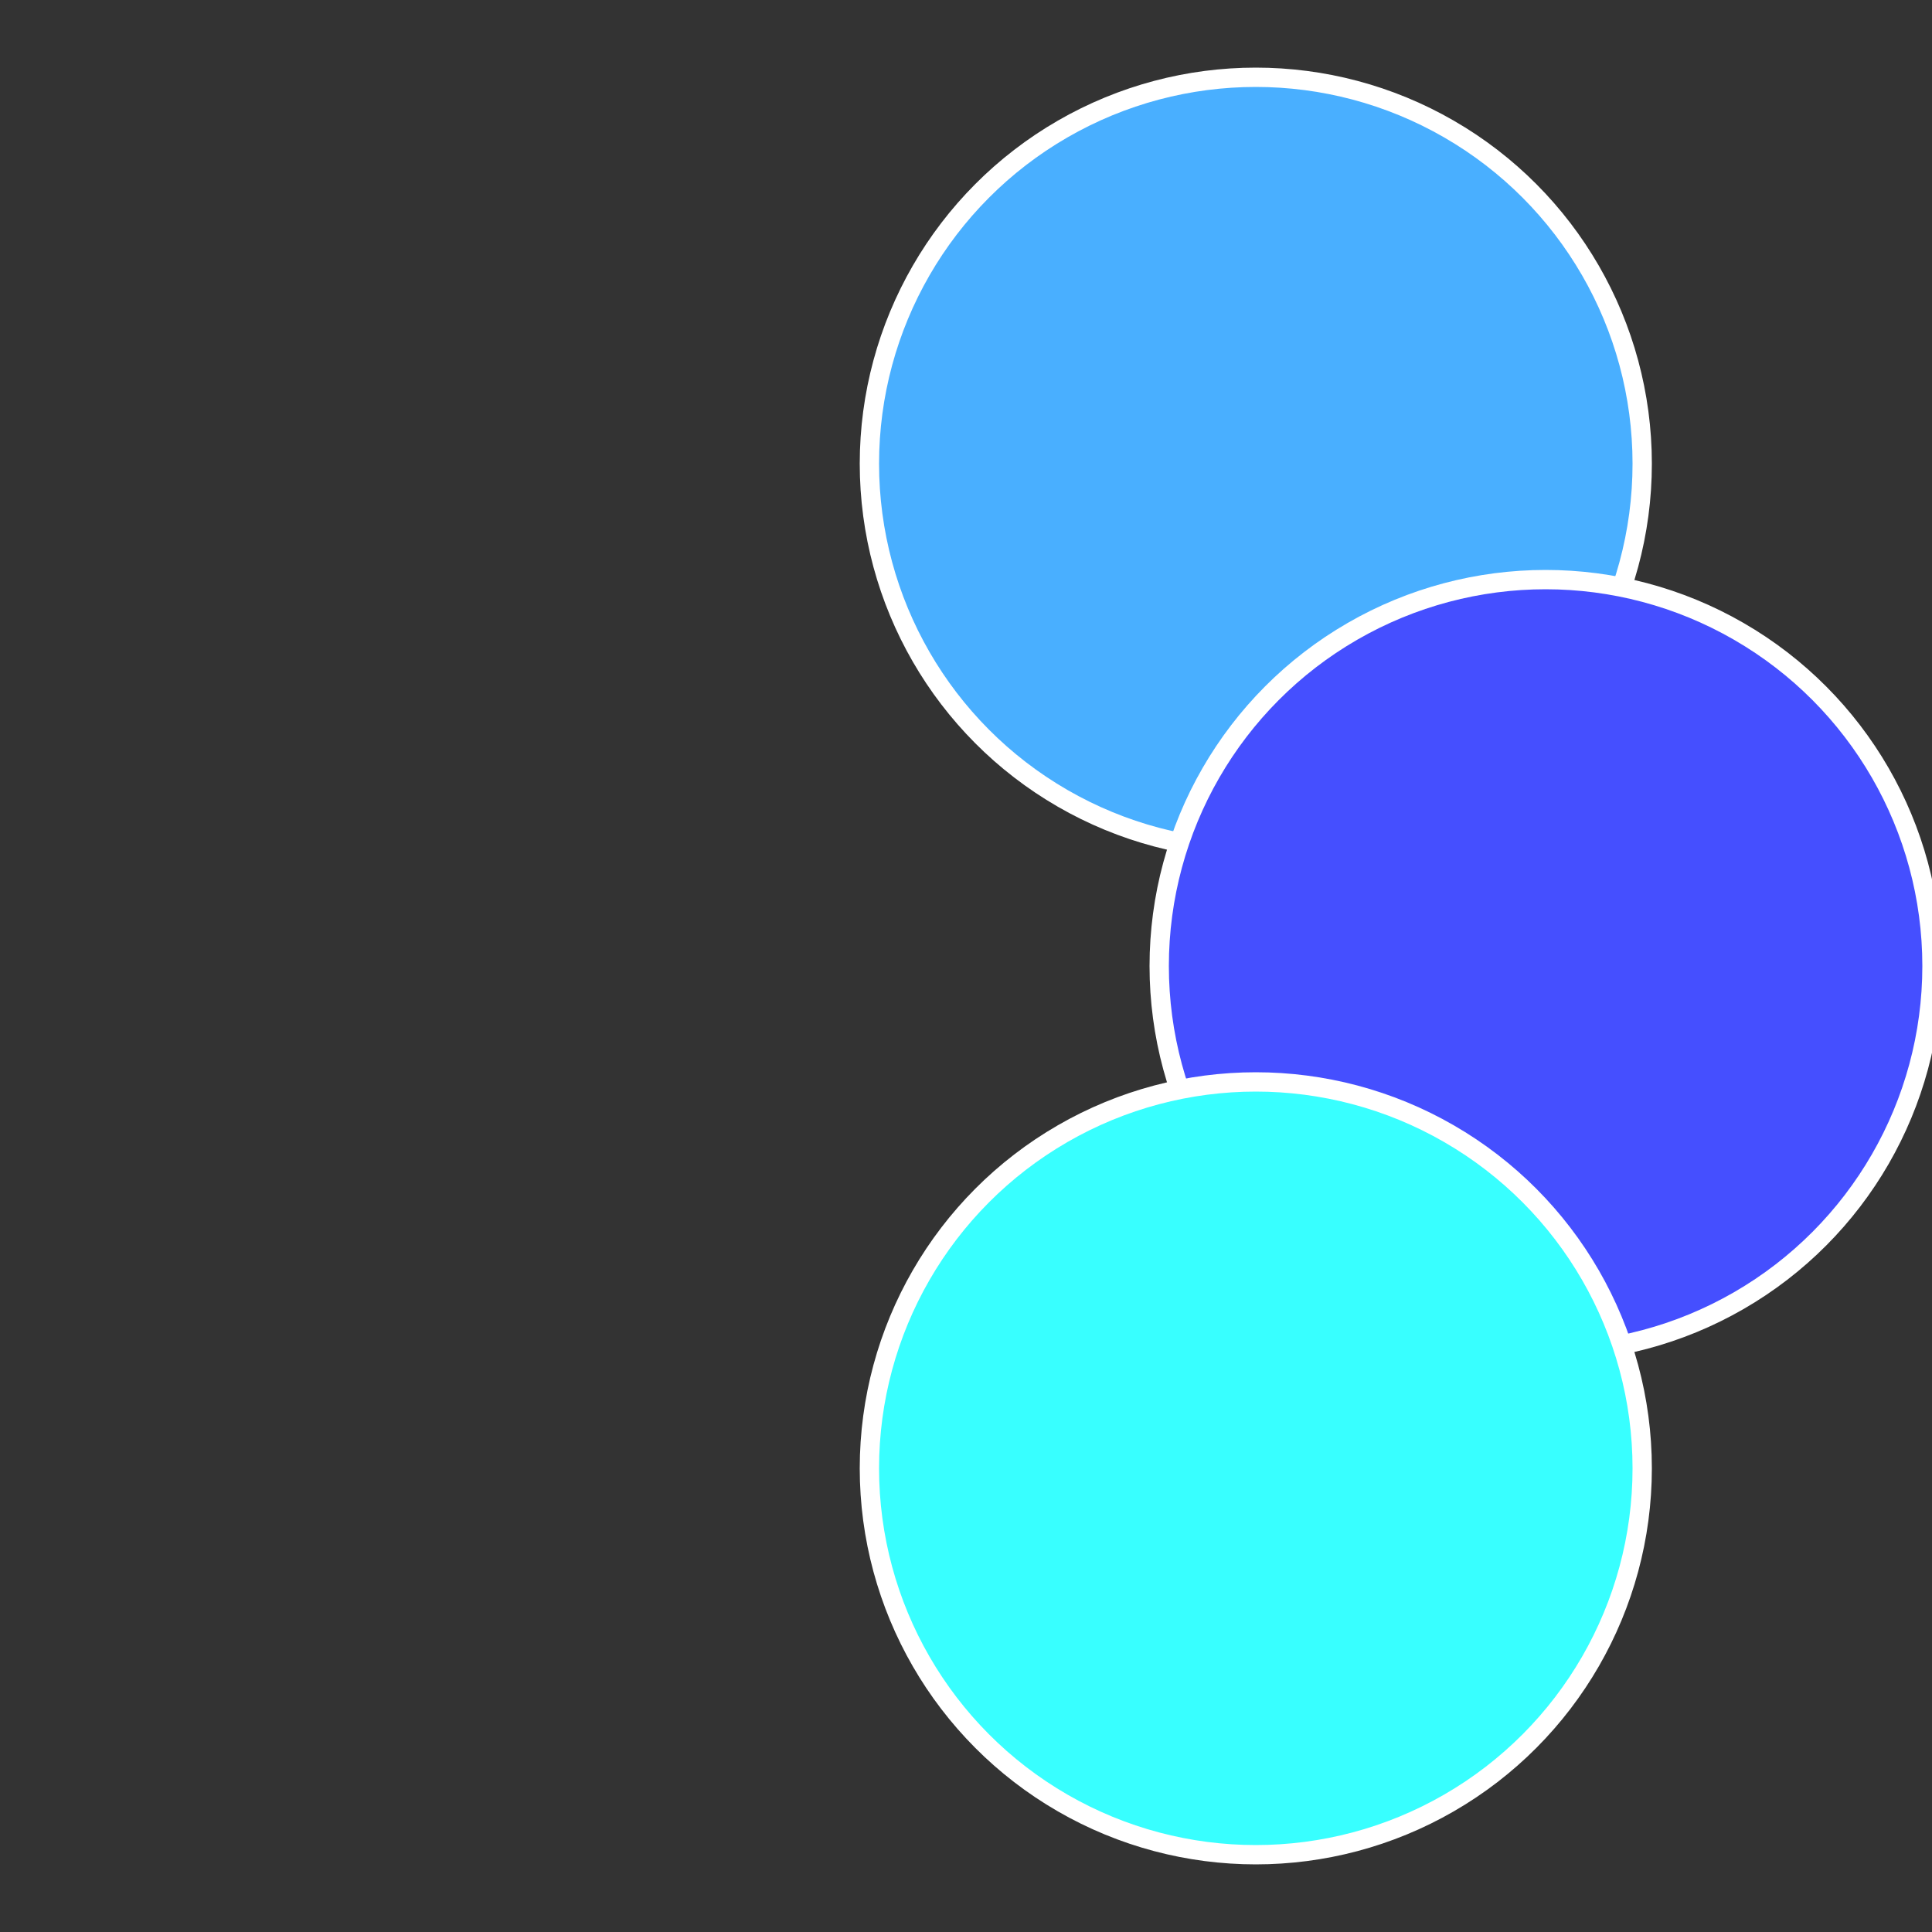 <?xml version="1.0" standalone="no"?>
<svg width="500" height="500" viewBox="-1 -1 2 2" xmlns="http://www.w3.org/2000/svg">
 
                <rect x="-1" y="-1" width="2" height="2" fill="#333333" stroke="none"/>
 
                <circle cx="0.3" cy="-0.52" r="0.4" fill="#49afffffffffffffc62c4" stroke="#fff" stroke-width="1%" />
             
                <circle cx="0.6" cy="0" r="0.4" fill="#454fffffffffffffc6249a" stroke="#fff" stroke-width="1%" />
             
                <circle cx="0.3" cy="0.52" r="0.4" fill="#38fffffffffffffc6249a" stroke="#fff" stroke-width="1%" />
            </svg>
